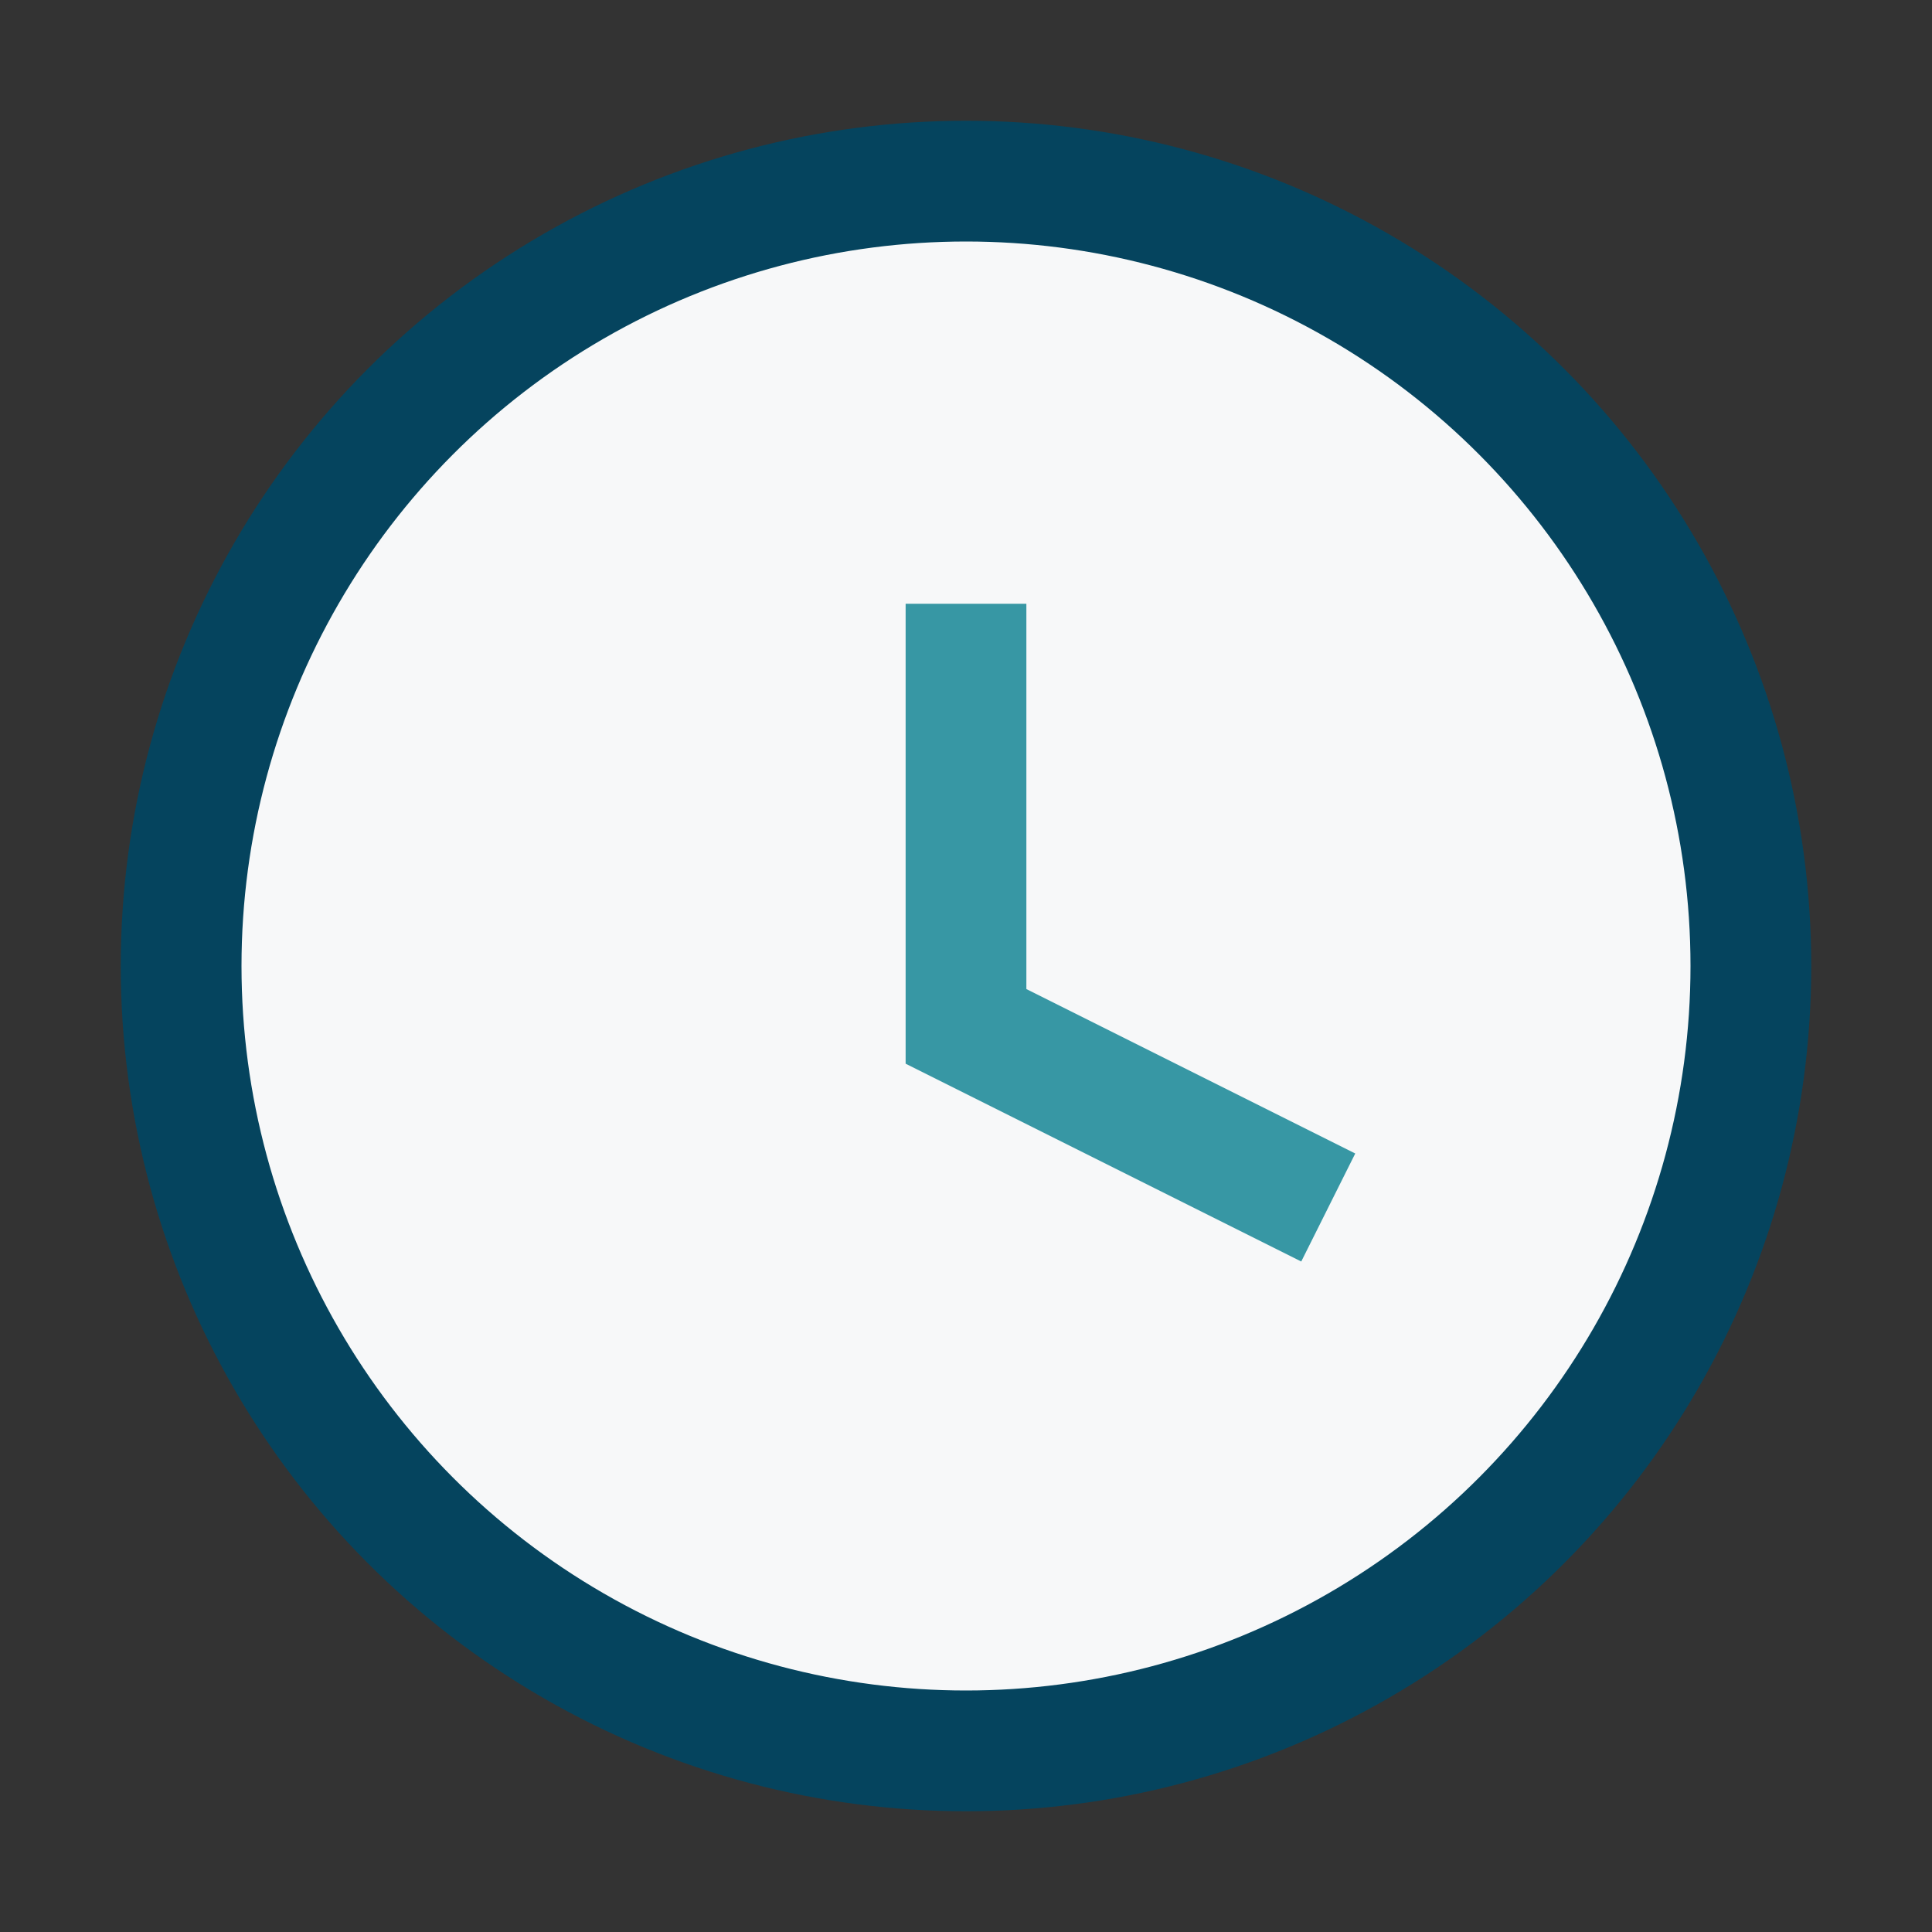 <?xml version="1.0" encoding="UTF-8"?>
<svg xmlns="http://www.w3.org/2000/svg" width="32" height="32" viewBox="0 0 32 32"><rect x="0" y="0" width="32" height="32" fill="#333333" stroke="none"/><circle cx="16" cy="16" r="13" fill="#F7F8F9" stroke="#05445E" stroke-width="2"/><path d="M16 10v7l6 3" fill="none" stroke="#3797A4" stroke-width="2"/></svg>